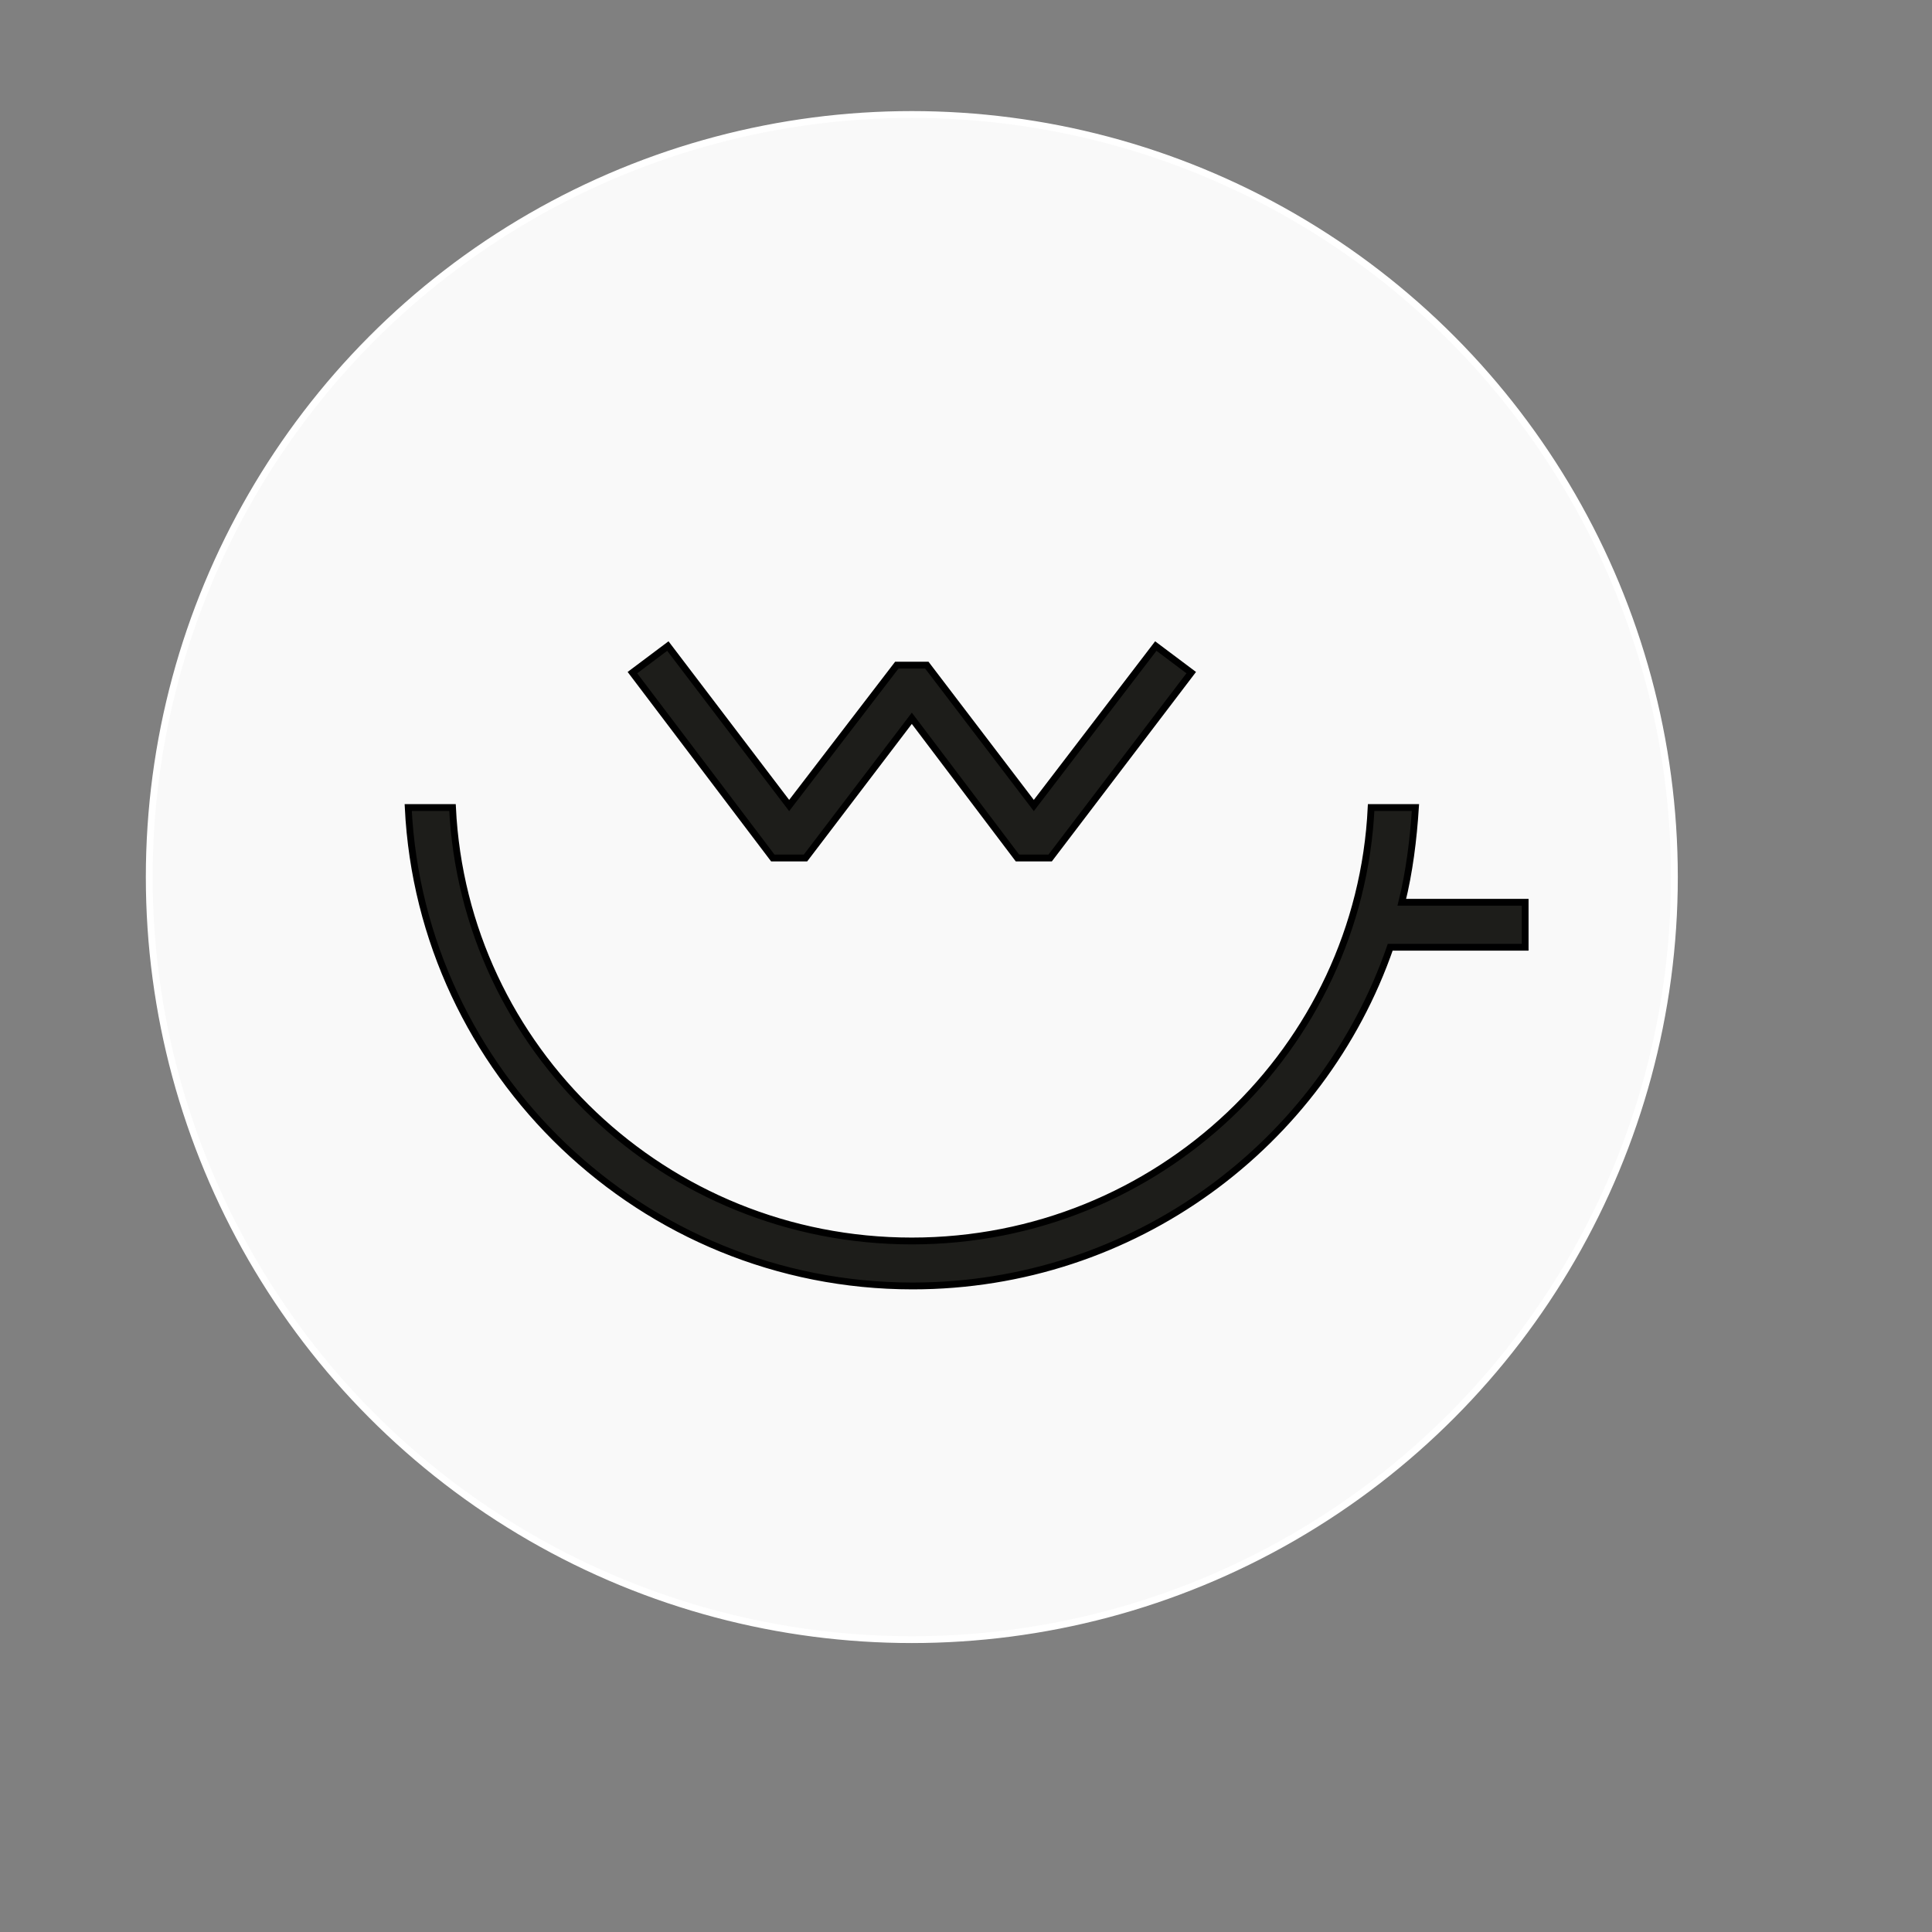 <?xml version="1.0" encoding="utf-8"?>
<!-- Generator: Adobe Illustrator 25.4.1, SVG Export Plug-In . SVG Version: 6.00 Build 0)  -->
<svg version="1.1" id="Слой_1" xmlns="http://www.w3.org/2000/svg" xmlns:xlink="http://www.w3.org/1999/xlink" x="0px" y="0px"
	 viewBox="0 0 283.5 283.5" style="enable-background:new 0 0 283.5 283.5;" xml:space="preserve">
<rect x="0" y="0" width="283.5" height="283.5" fill="#808080" stroke="none"/>
<style type="text/css">
	.st0{fill:#F9F9F9;stroke:#FFFFFF;stroke-miterlimit:10;}
	.st1{fill:#1D1D1A;stroke:#000000;stroke-miterlimit:10;}
</style>
<circle class="st0" cx="133.8" cy="128.7" r="111.9"/>
<g id="Sign_1_">
	<path class="st1" d="M223.6,132.4h-17.9c1.1-4.4,1.7-9.2,2-13.9h-6.5c-1.7,35.4-31.2,63.6-67.4,63.6s-65.7-28.2-67.4-63.6h-6.5
		c1.9,38.9,34.3,70.2,74,70.2c32.5,0,60.1-20.8,70.1-49.7h19.8v-6.6H223.6z"/>
	<polygon class="st1" points="118.2,125.9 133.8,105.4 149.3,125.9 154.1,125.9 174.8,98.7 169.6,94.8 169.6,94.8 151.7,118.2 
		136,97.6 131.6,97.6 115.8,118.2 98,94.8 92.8,98.7 113.4,125.9 	"/>
</g>
</svg>
